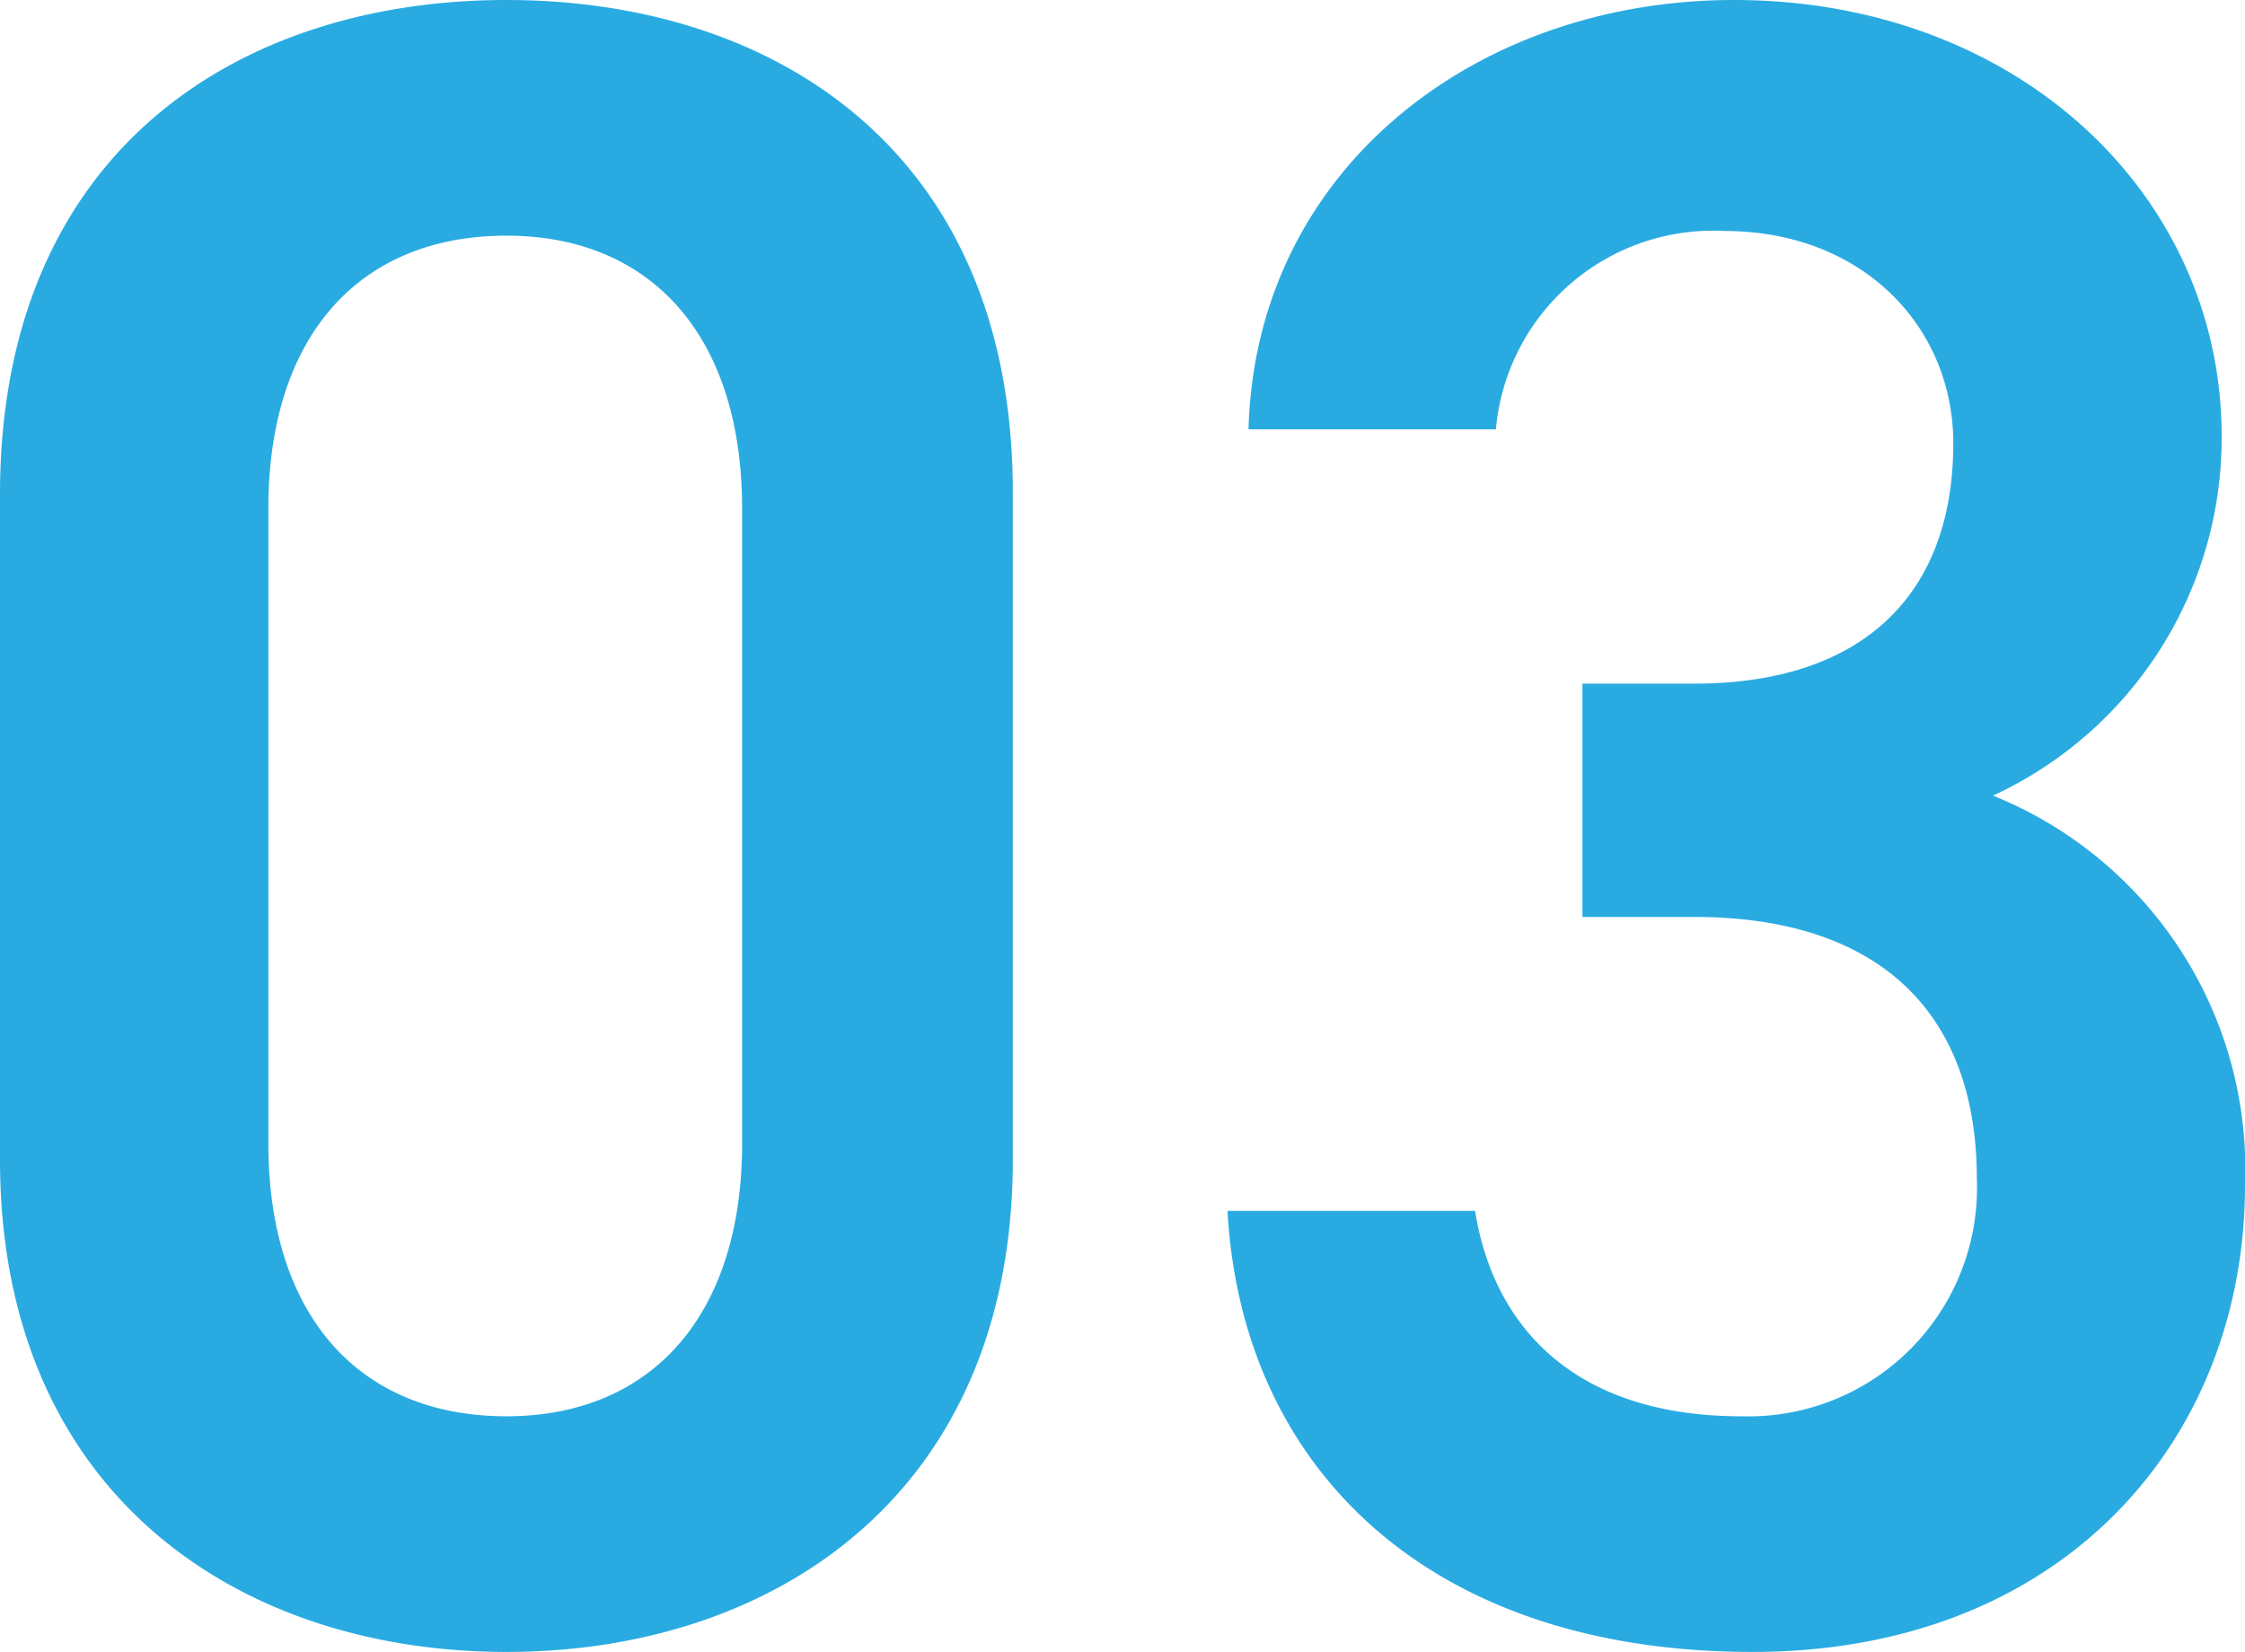 <svg xmlns="http://www.w3.org/2000/svg" width="58.682" height="43.188" viewBox="0 0 58.682 43.188"><path d="M-2.989-12.322V-29.768c0-8.906-6.222-12.871-13.237-12.871s-13.237,3.965-13.237,12.932v17.385C-29.463-3.6-23.241.549-16.226.549S-2.989-3.6-2.989-12.322Zm-7.076-17.019v16.592c0,4.514-2.379,7.137-6.161,7.137-3.843,0-6.222-2.623-6.222-7.137V-29.341c0-4.514,2.379-7.137,6.222-7.137C-12.444-36.478-10.065-33.855-10.065-29.341ZM11.9-18.666h2.928c4.88,0,7.381,2.562,7.381,6.832a5.975,5.975,0,0,1-6.161,6.222c-4.331,0-6.466-2.318-6.954-5.368H2.623C2.989-4.331,7.808.549,16.348.549c8.113,0,12.871-5.551,12.871-12.2a10.529,10.529,0,0,0-6.588-10.187,10.3,10.3,0,0,0,5.978-9.394c0-6.344-5.368-11.407-12.749-11.407-6.771,0-12.505,4.453-12.688,11.224H9.638A5.7,5.7,0,0,1,15.616-36.6c3.6,0,5.978,2.5,5.978,5.551,0,3.965-2.379,6.283-6.771,6.283H11.9Z" transform="translate(29.463 42.639)" fill="#29abe2"/></svg>